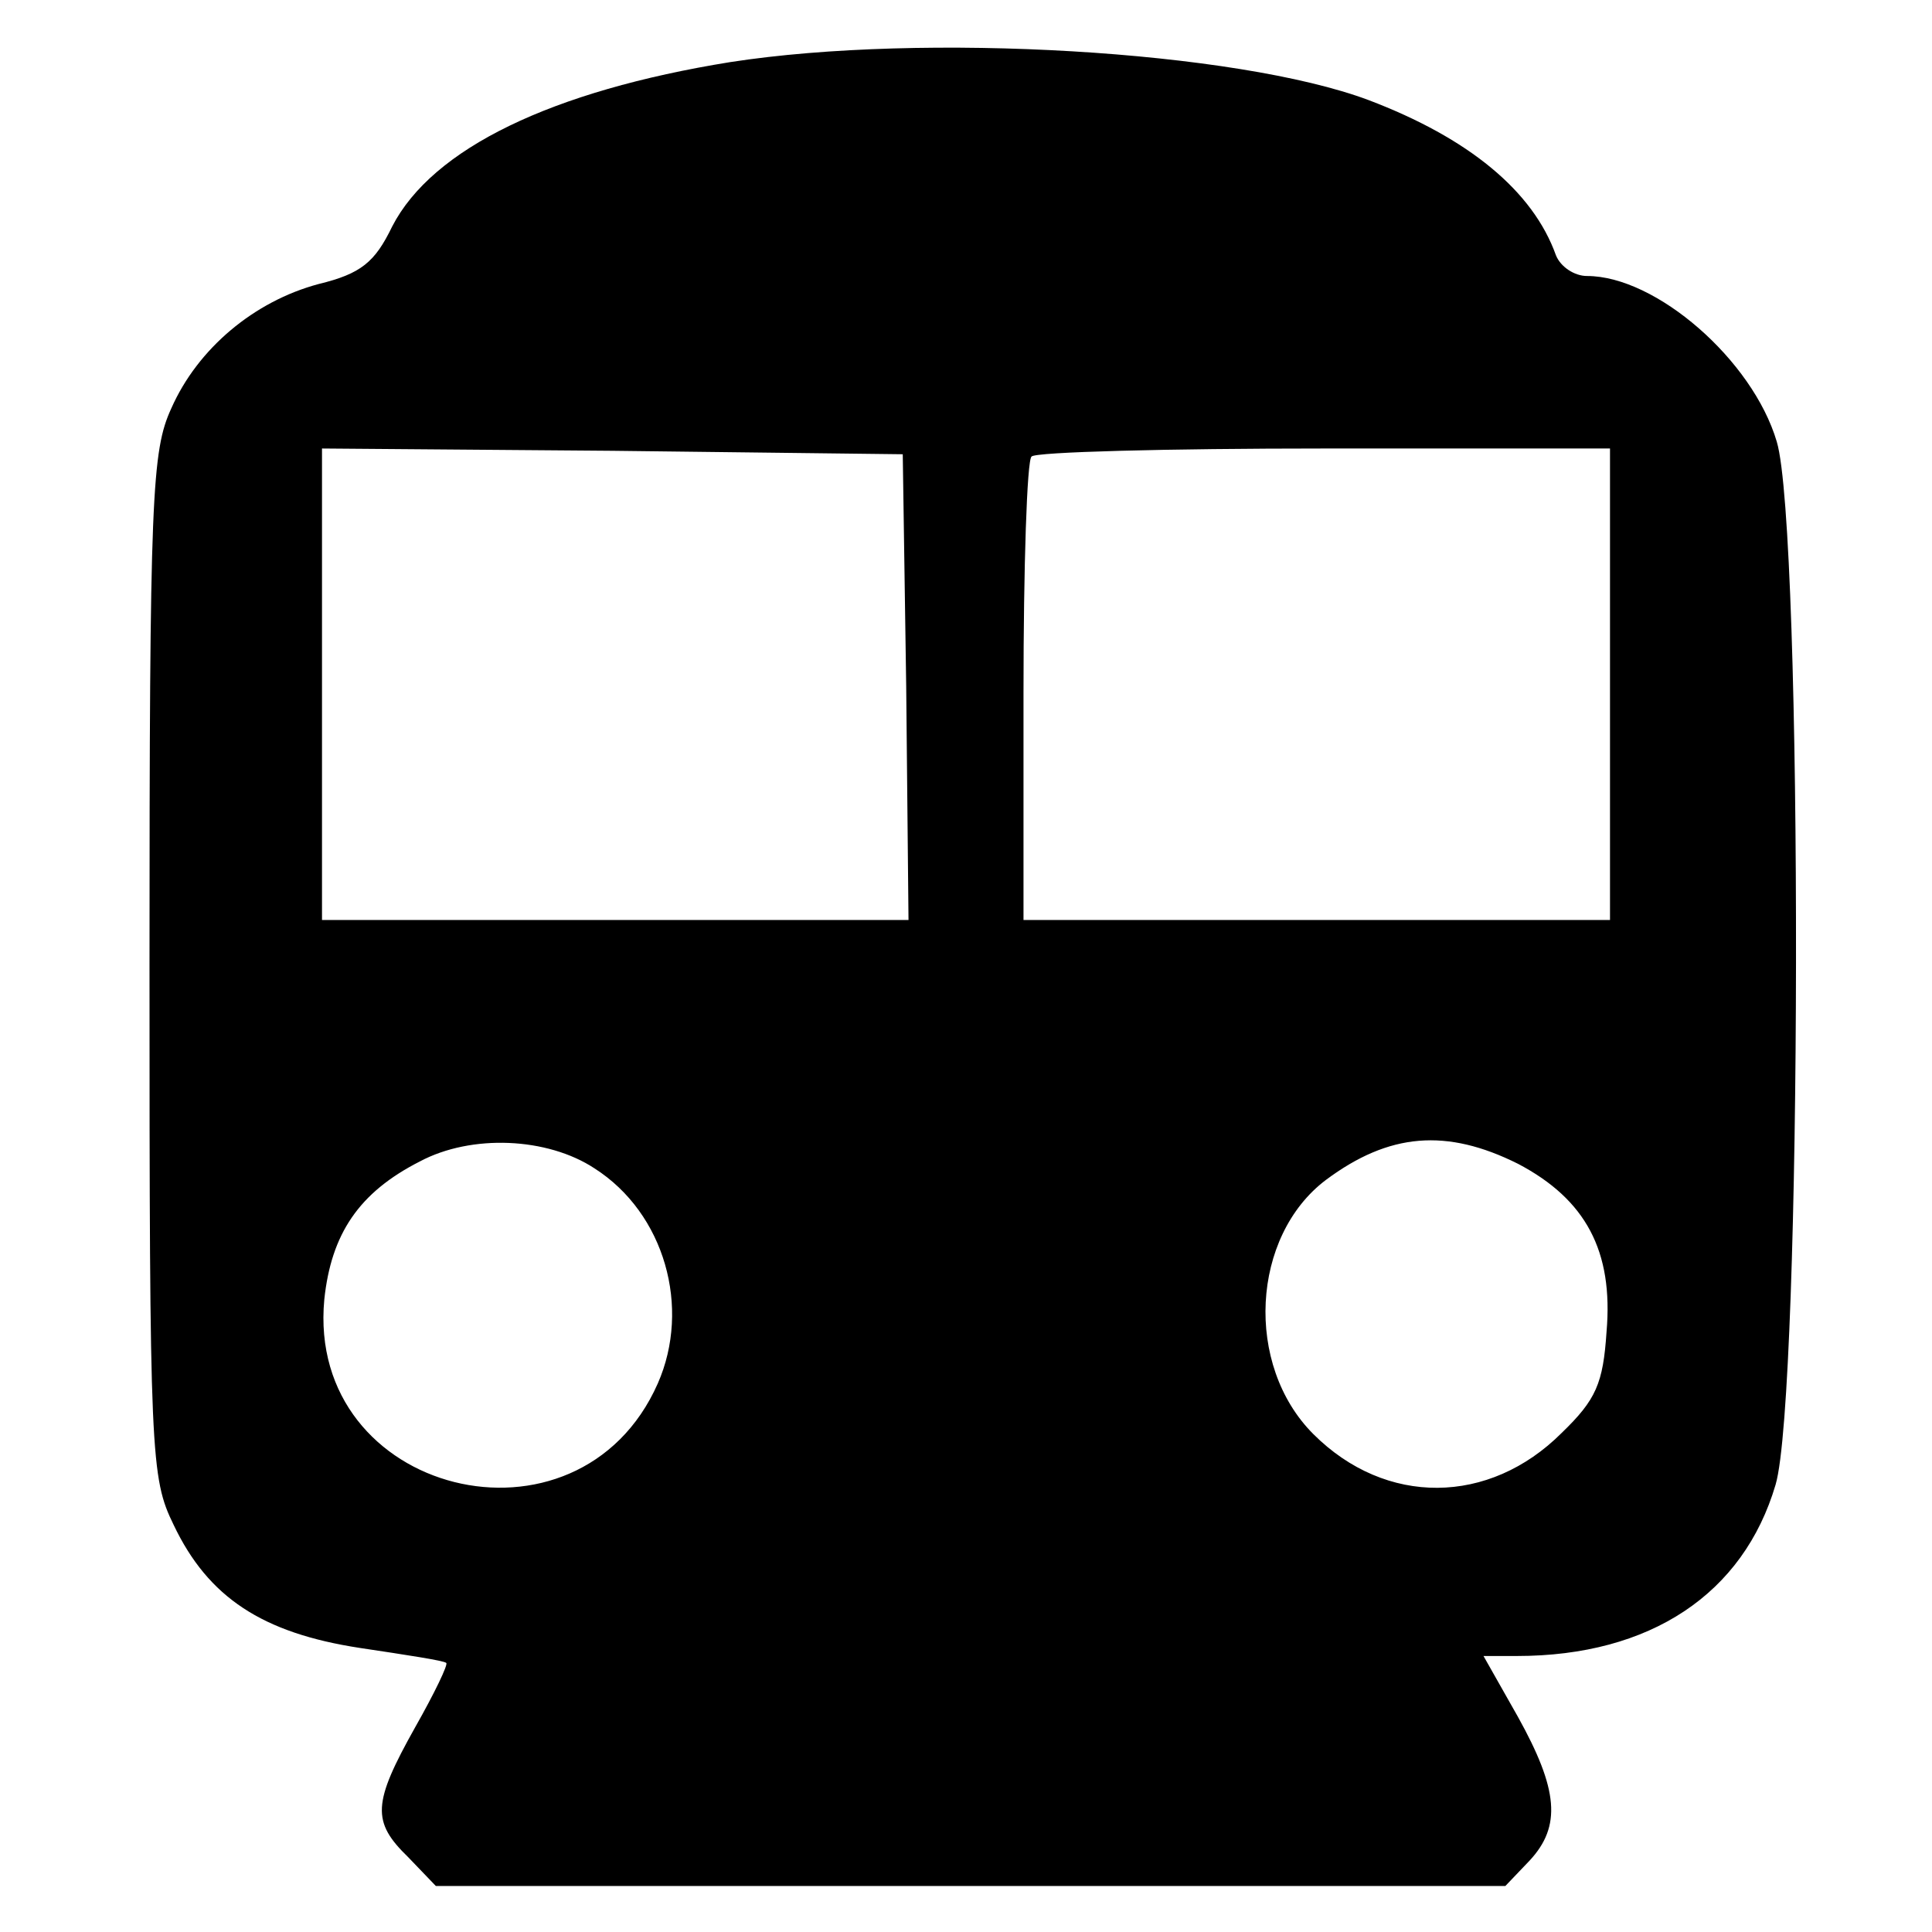 <?xml version="1.0" standalone="no"?>
<!DOCTYPE svg PUBLIC "-//W3C//DTD SVG 20010904//EN"
 "http://www.w3.org/TR/2001/REC-SVG-20010904/DTD/svg10.dtd">
<svg version="1.0" xmlns="http://www.w3.org/2000/svg"
 width="168pt" height="168pt" viewBox="0 0 168 168"
 preserveAspectRatio="xMidYMid meet">
<g transform="translate(0,168) scale(0.1,-0.1)"
fill="#000000" stroke="none">
<path d="M635 1626 c-155 -25 -259 -75 -294 -143 -15 -31 -27 -41 -64 -50 -56
-15 -105 -56 -128 -108 -17 -37 -19 -75 -19 -484 0 -428 1 -446 21 -487 30
-63 77 -94 162 -107 40 -6 73 -11 75 -13 2 -1 -10 -26 -27 -56 -37 -66 -38
-82 -6 -113 l24 -25 465 0 465 0 21 22 c28 30 25 62 -10 125 l-30 53 29 0
c116 0 197 54 225 149 23 78 24 831 1 907 -21 71 -105 144 -165 144 -11 0 -23
8 -27 18 -20 56 -76 102 -163 135 -115 43 -387 59 -555 33z m153 -543 l2 -203
-255 0 -255 0 0 205 0 205 253 -2 252 -3 3 -202z m612 2 l0 -205 -255 0 -255
0 0 198 c0 109 3 202 7 205 3 4 118 7 255 7 l248 0 0 -205z m-883 -421 c61
-39 84 -121 55 -187 -69 -156 -306 -97 -290 73 6 57 30 93 83 120 45 24 111
21 152 -6z m803 4 c59 -31 83 -76 77 -146 -3 -45 -9 -59 -39 -88 -63 -63 -153
-64 -216 -1 -60 60 -54 172 11 221 55 41 105 45 167 14z"/>
</g>
</svg>
